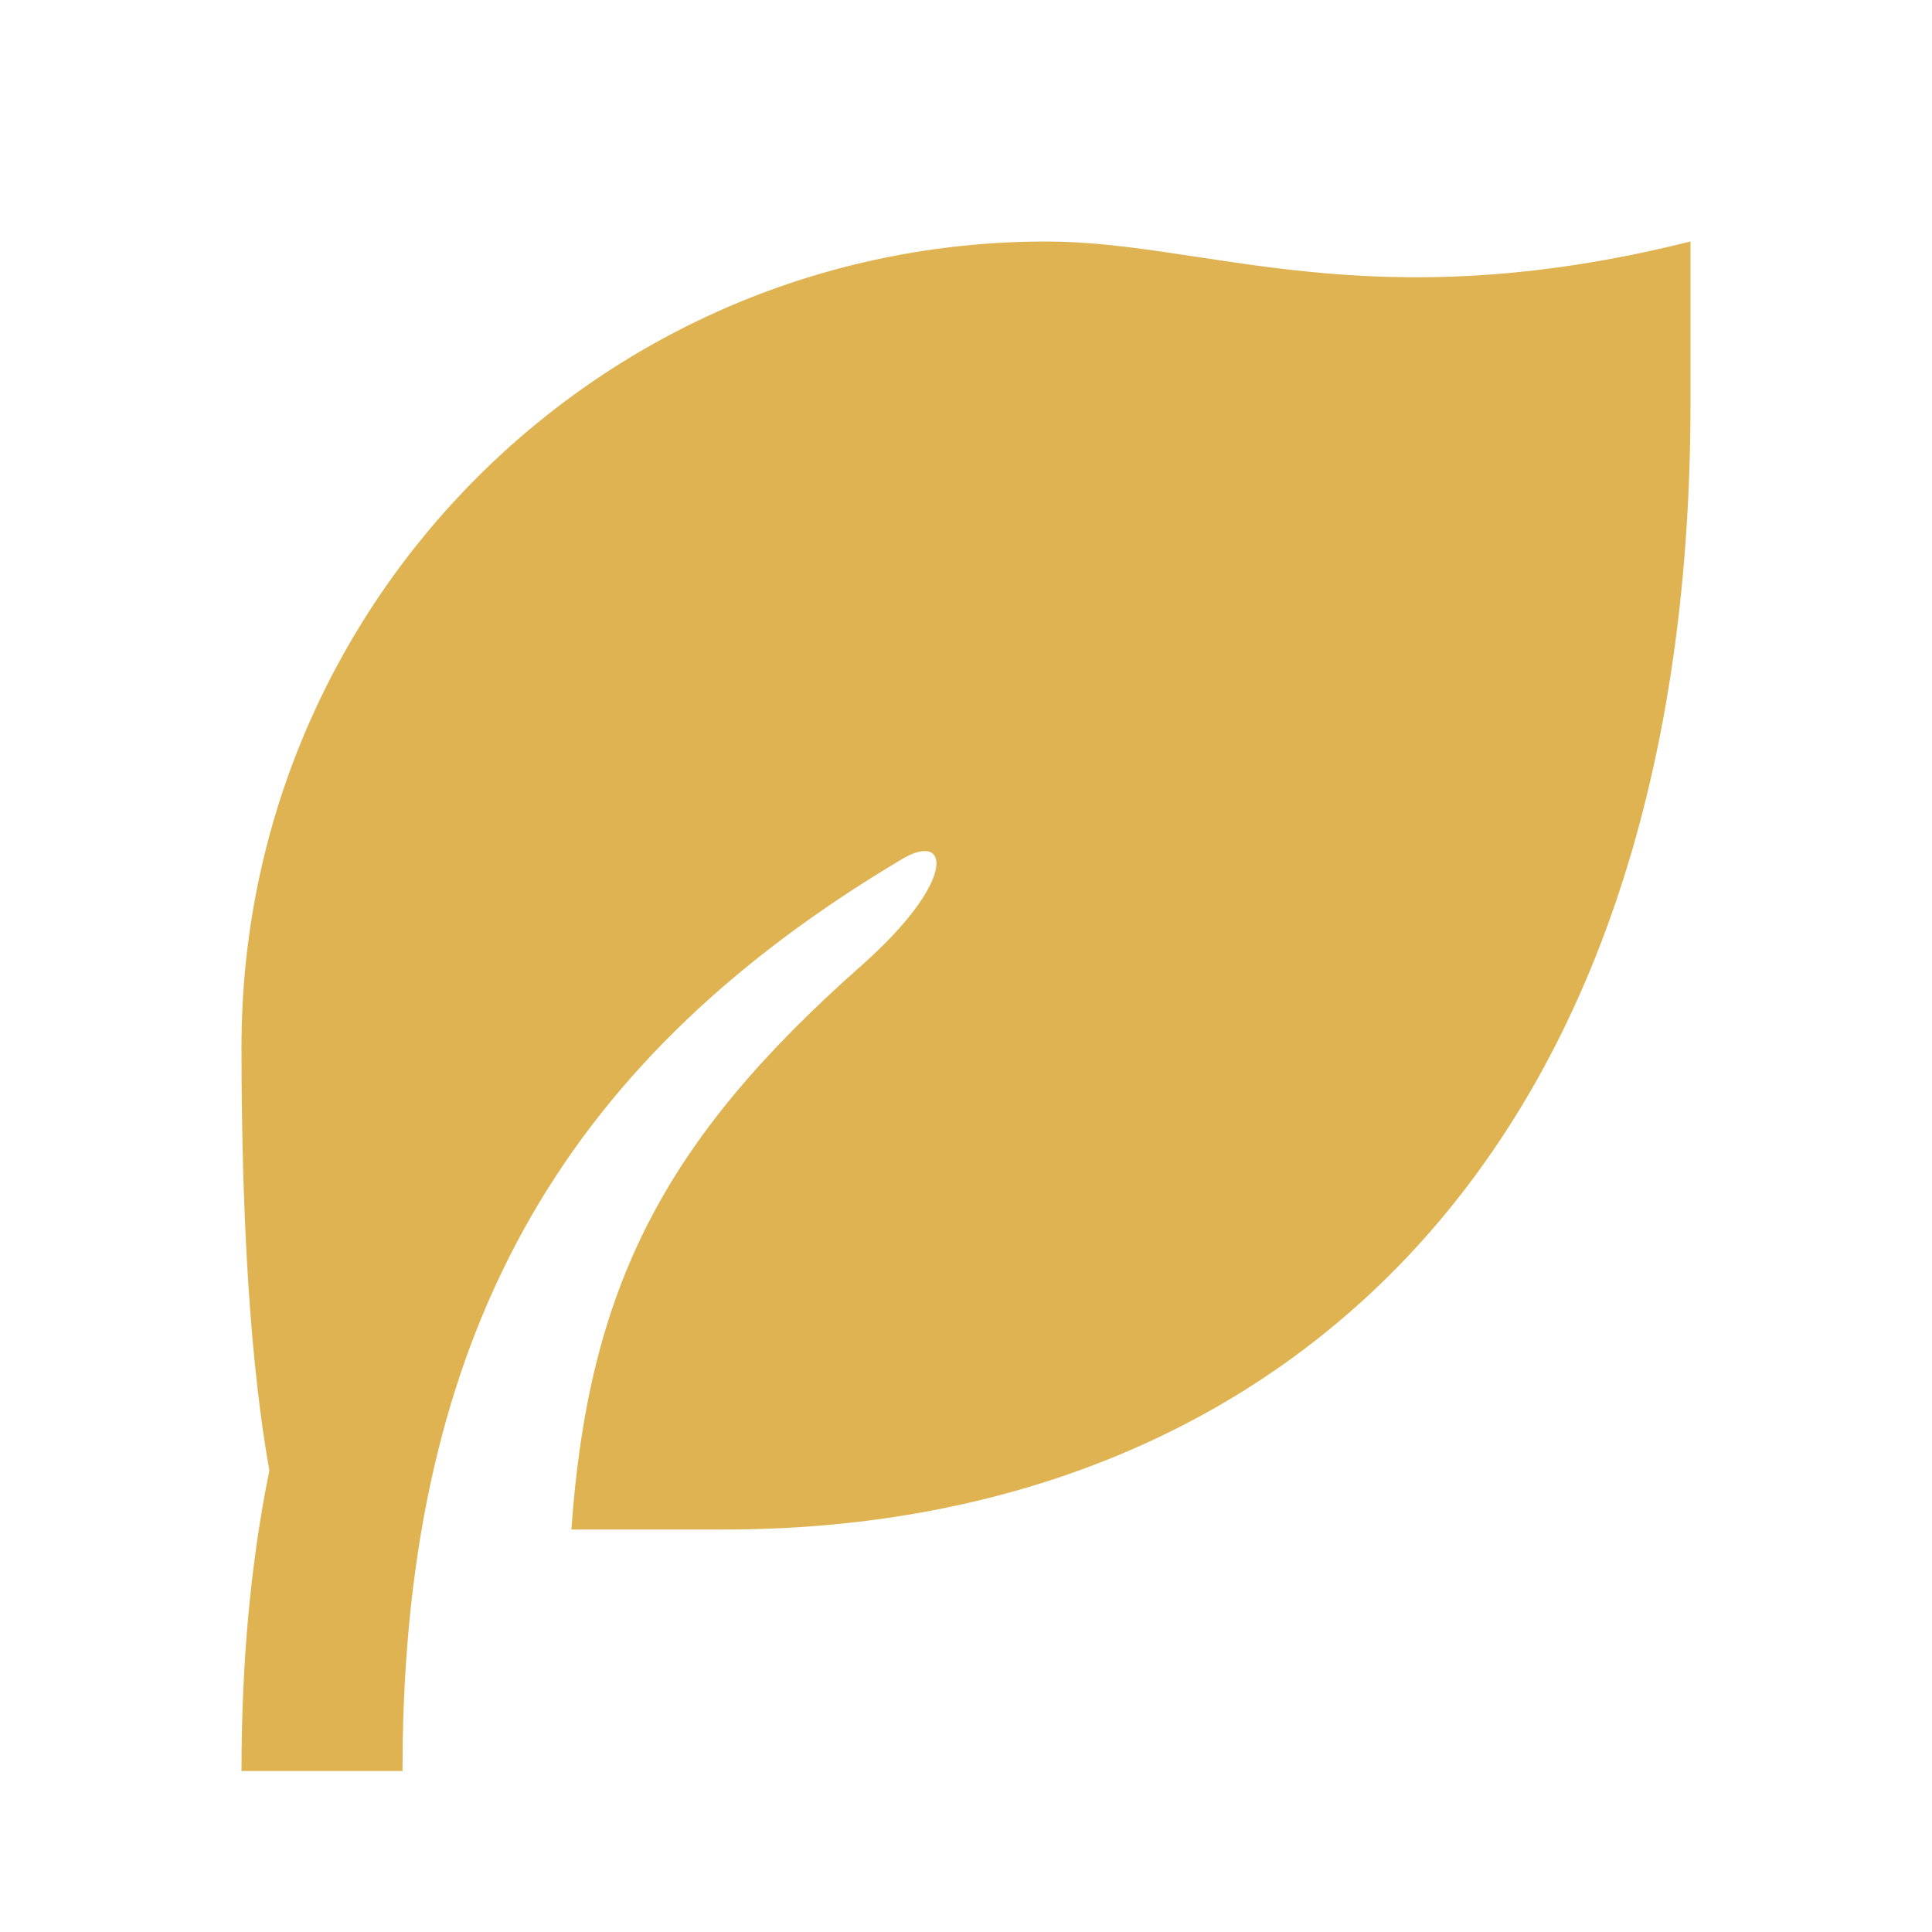 <?xml version="1.0" encoding="UTF-8"?> <svg xmlns="http://www.w3.org/2000/svg" width="48" height="48" viewBox="0 0 48 48" fill="none"> <path d="M42 6V10C42 29.254 31.254 38 18 38H14.196C14.62 31.976 16.496 28.33 21.392 23.998C23.8 21.868 23.596 20.638 22.41 21.344C14.242 26.204 10.186 32.772 10.006 43.26L10 44H6C6 41.274 6.232 38.8 6.692 36.536C6.232 33.948 6 30.436 6 26C6 14.954 14.954 6 26 6C30 6 34 8 42 6Z" fill="#DFB351"></path> </svg> 